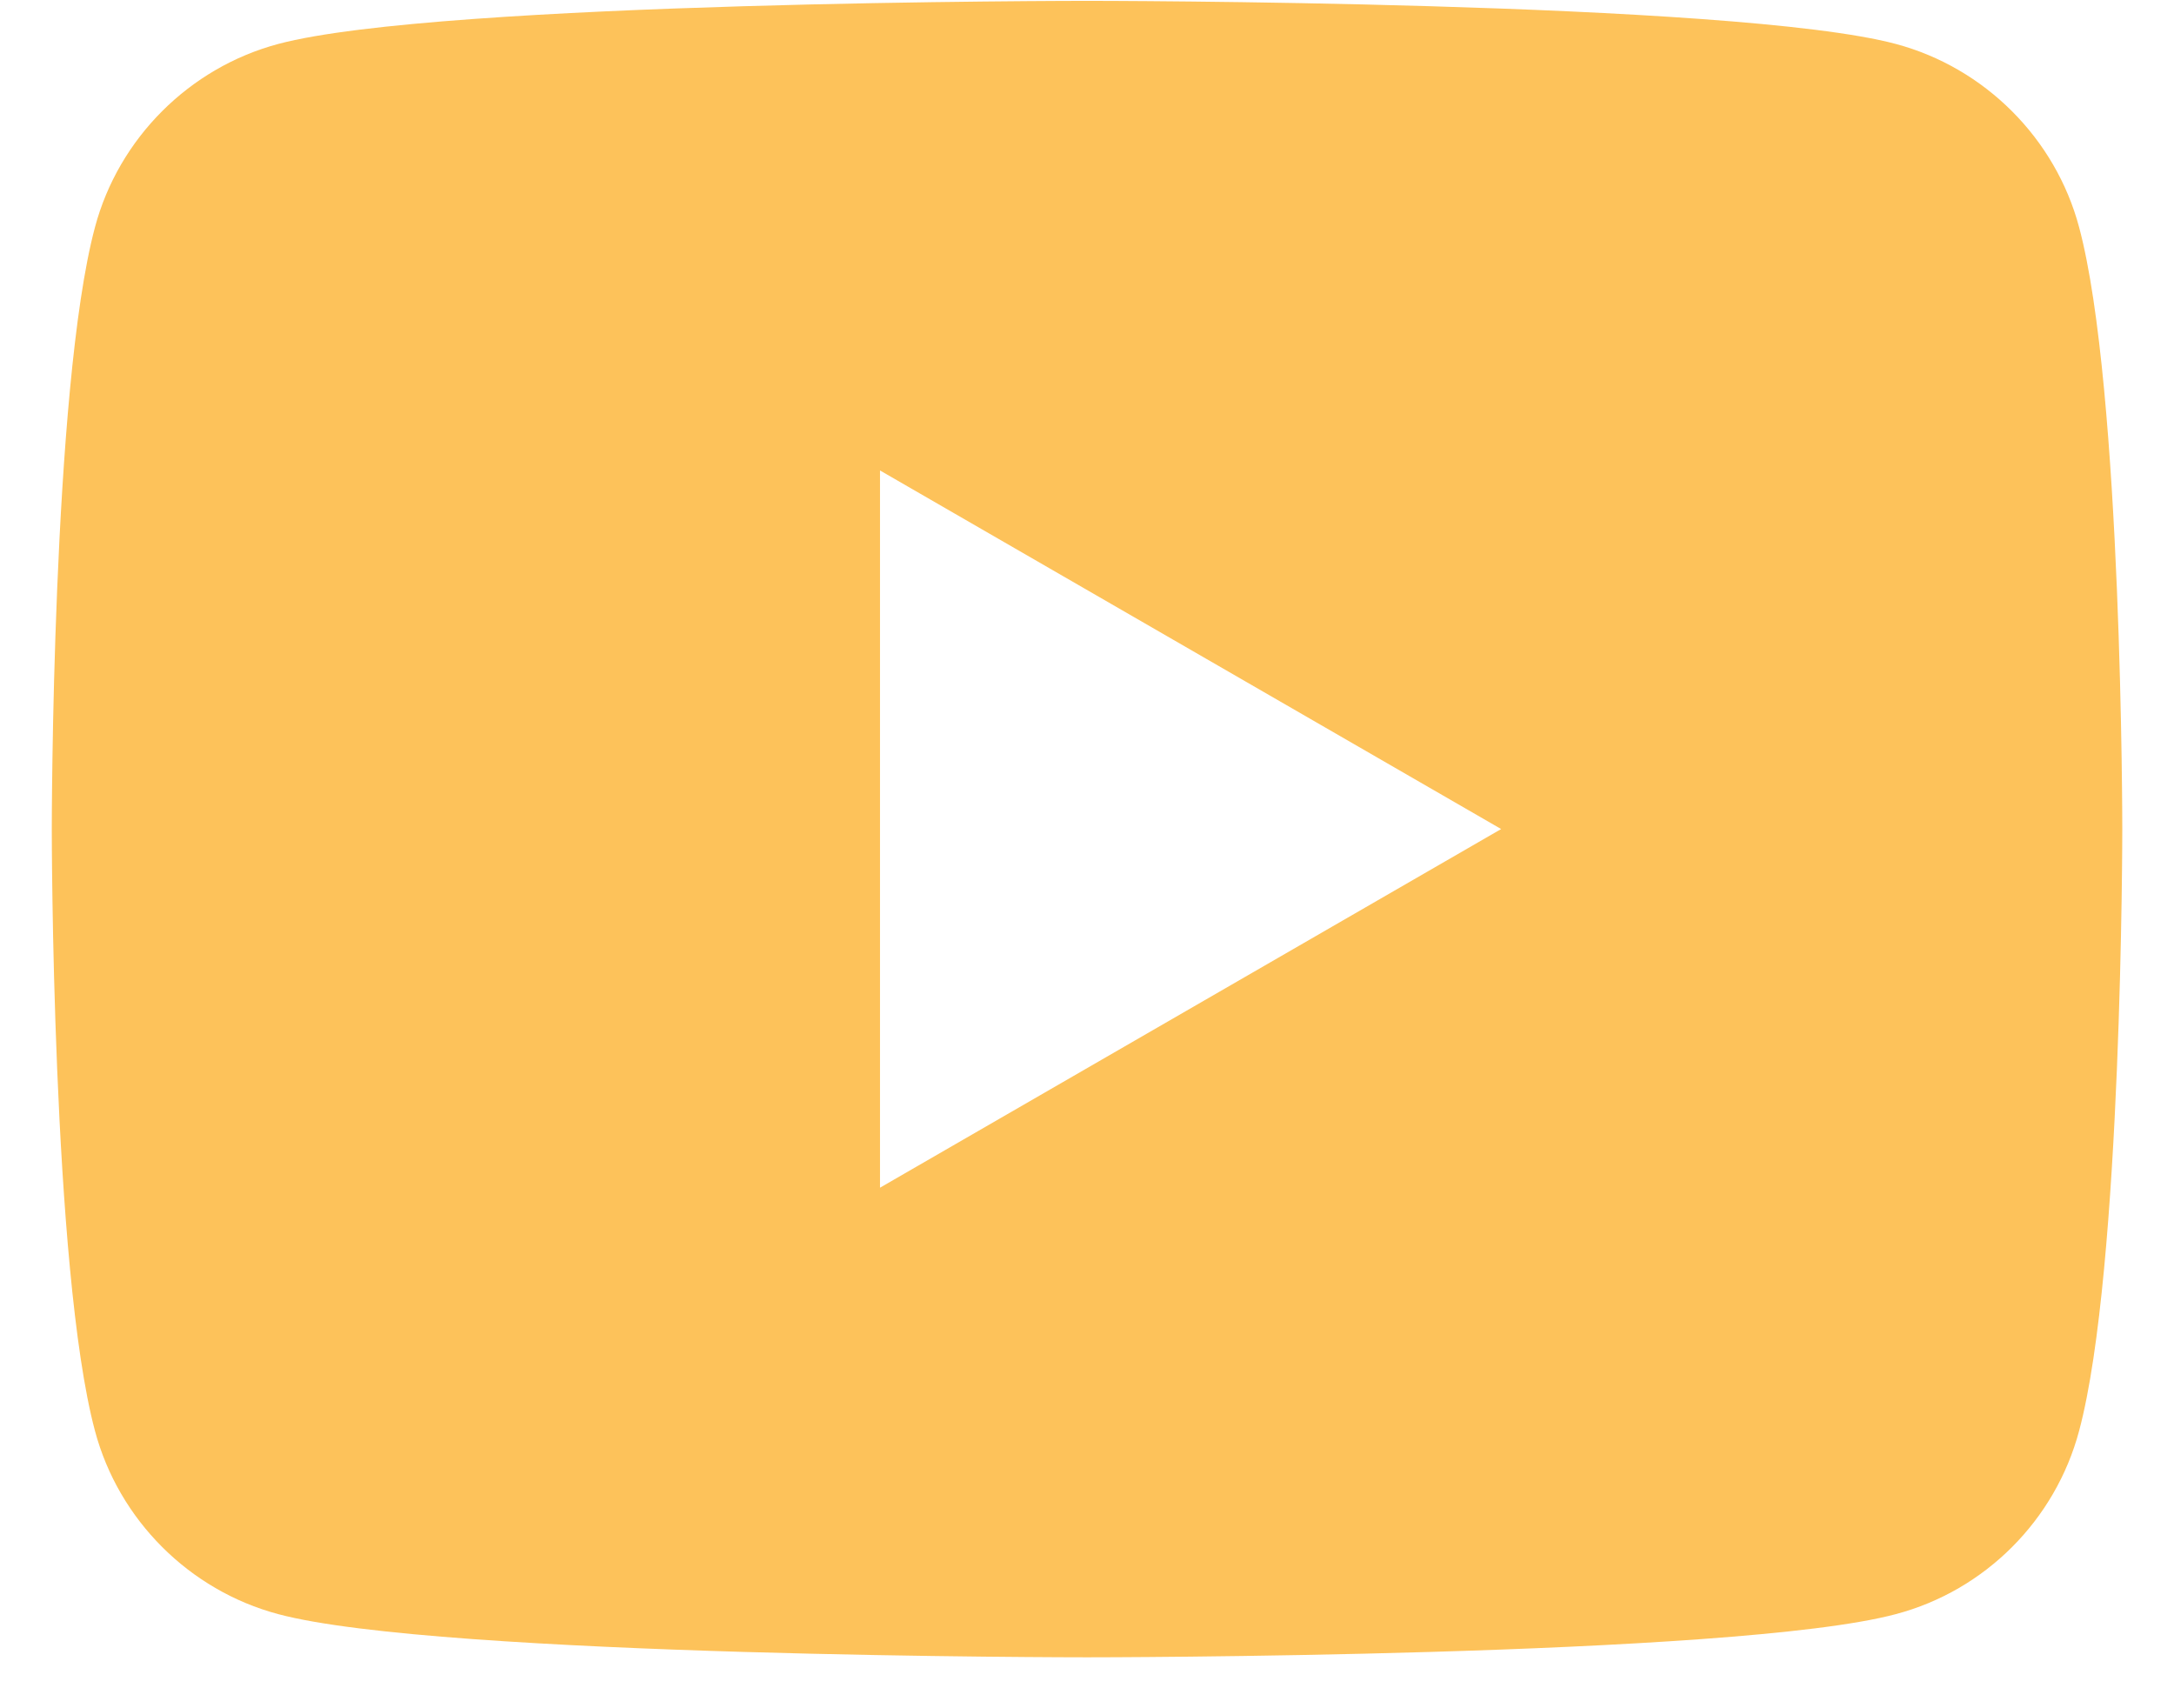 <svg width="28" height="22" viewBox="0 0 28 22" fill="none" xmlns="http://www.w3.org/2000/svg">
<g id="surface494">
<path id="Vector" d="M26.778 2.927C26.473 1.782 25.563 0.872 24.417 0.566C22.341 0.011 14 0.011 14 0.011C14 0.011 5.66 0.011 3.584 0.566C2.438 0.872 1.528 1.782 1.223 2.927C0.667 5.004 0.667 10.677 0.667 10.677C0.667 10.677 0.667 16.351 1.223 18.427C1.528 19.573 2.438 20.483 3.584 20.788C5.66 21.344 14 21.344 14 21.344C14 21.344 22.341 21.344 24.417 20.788C25.57 20.483 26.473 19.573 26.778 18.427C27.334 16.351 27.334 10.677 27.334 10.677C27.334 10.677 27.334 5.004 26.778 2.927ZM11.334 15.296V6.059L19.334 10.677L11.334 15.296Z" fill="#FDC25A"/>
</g>
</svg>
